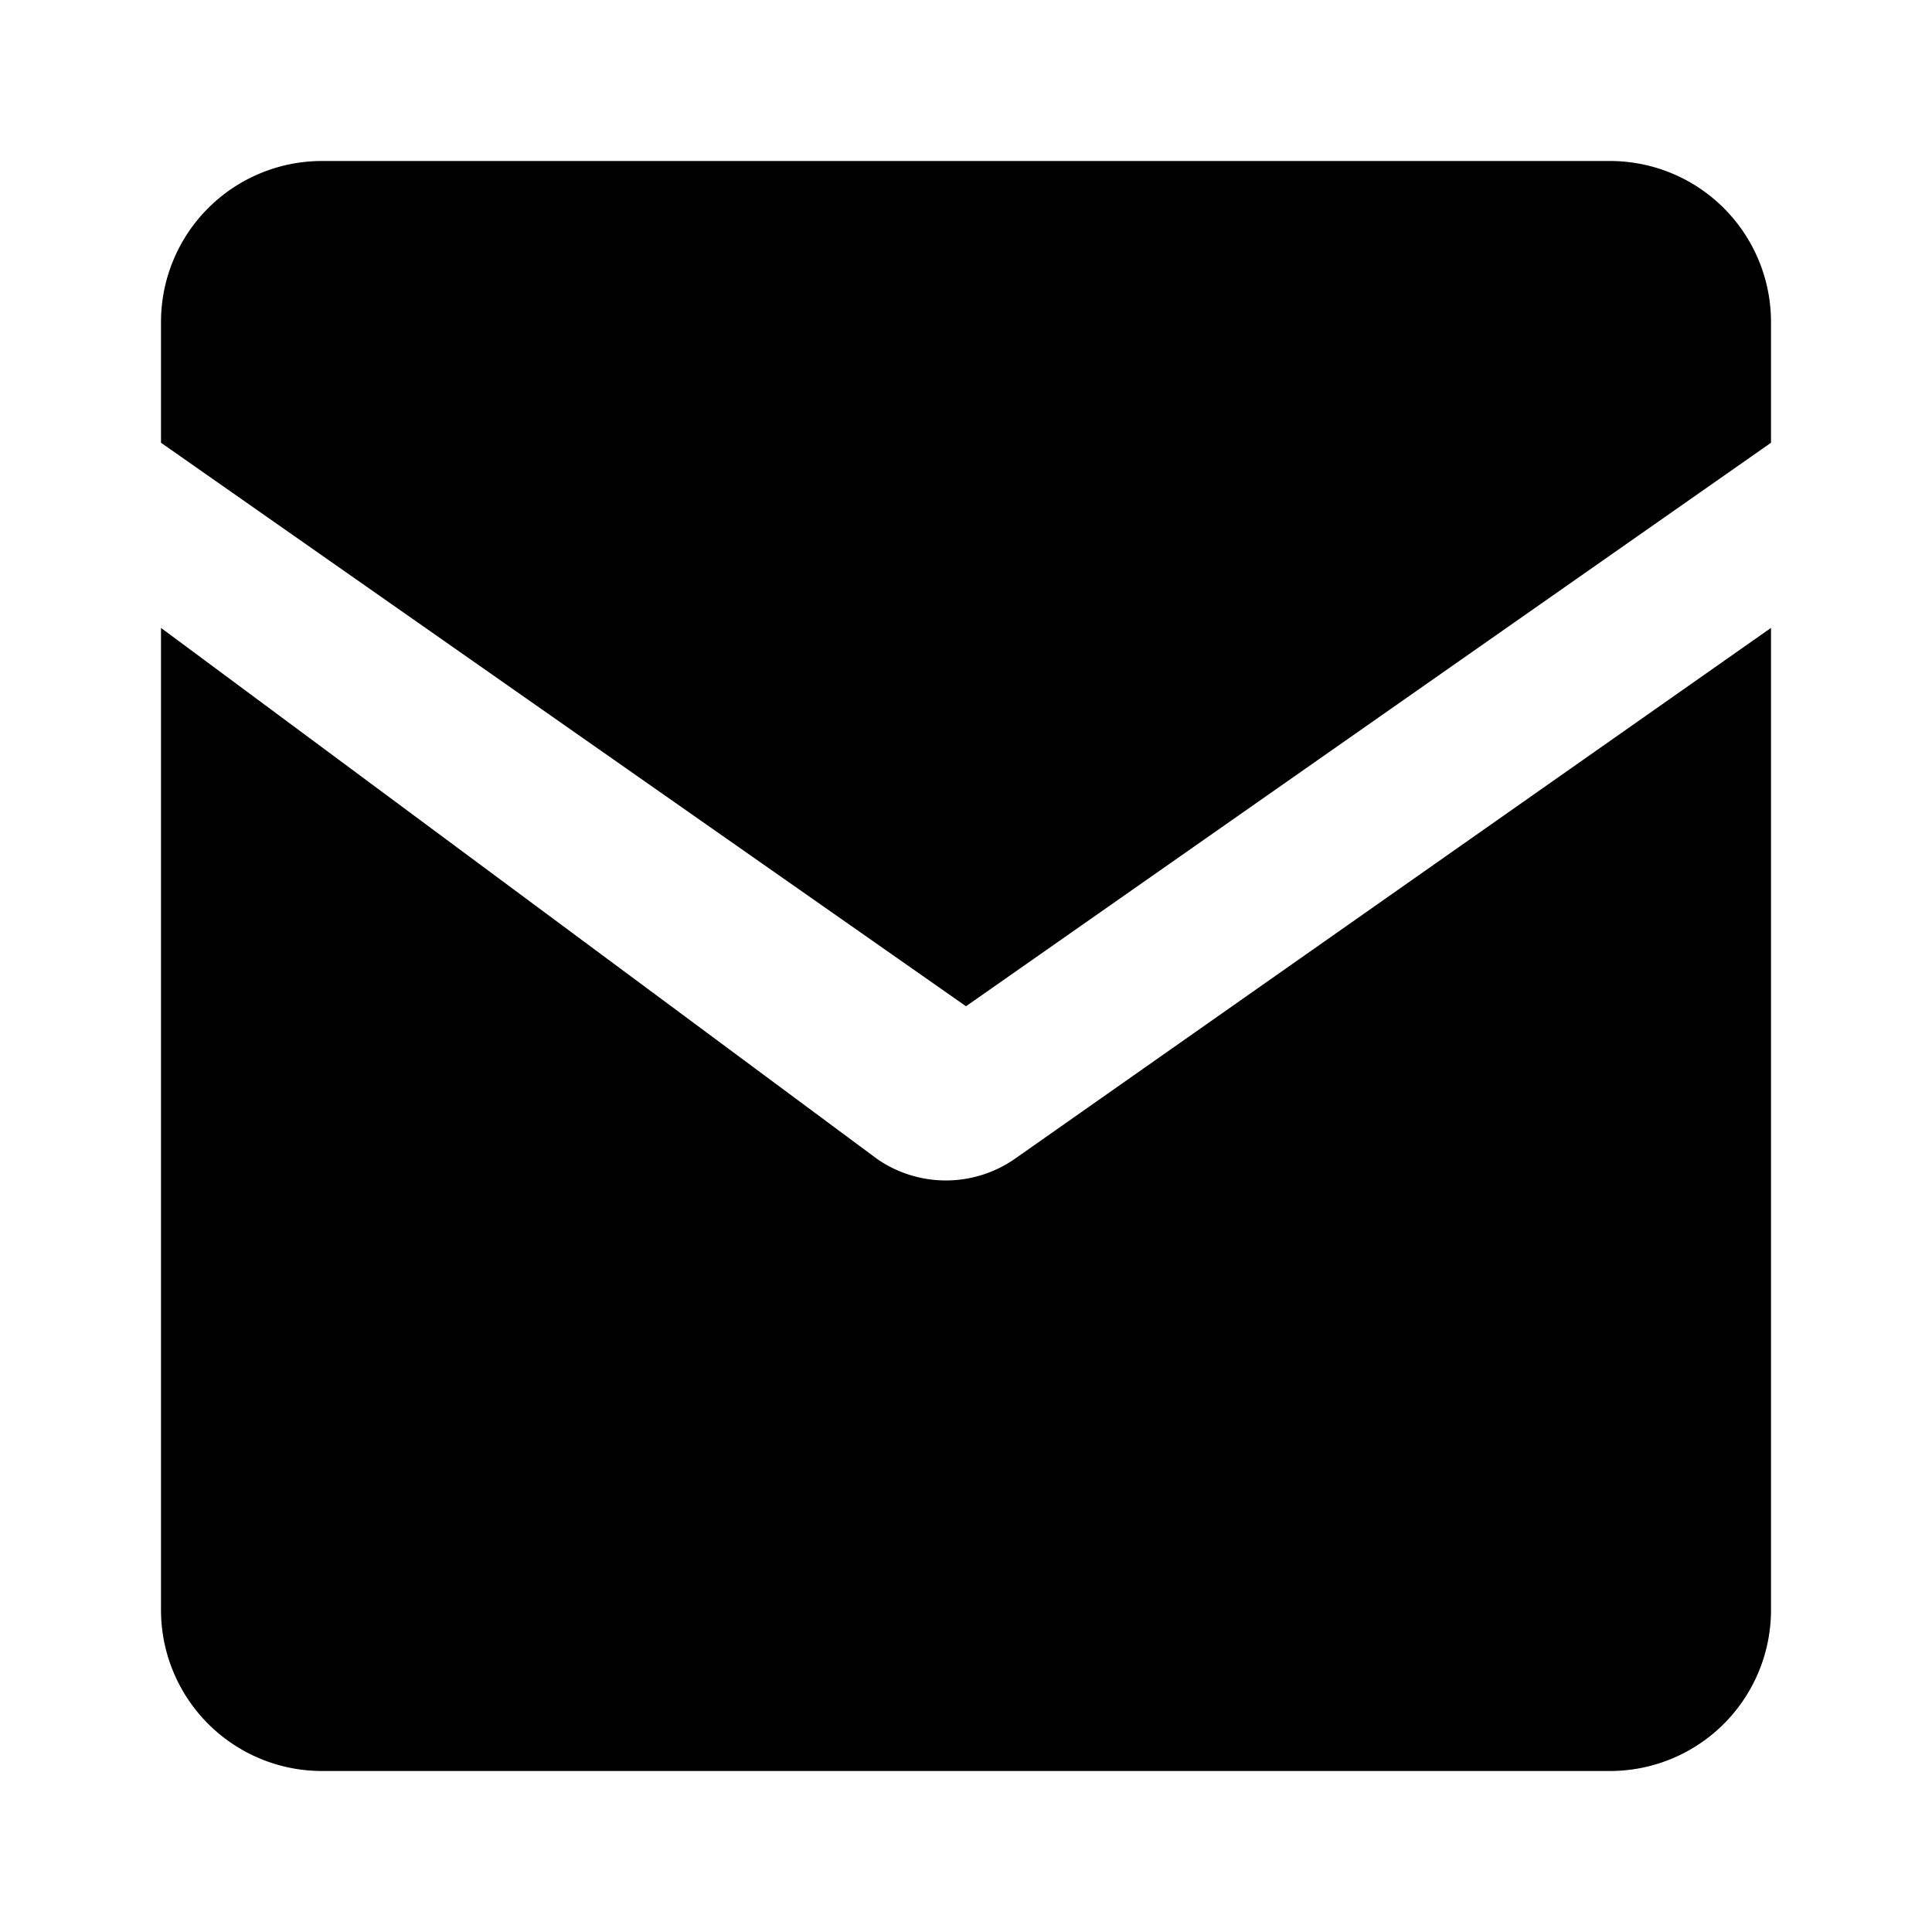<svg xmlns="http://www.w3.org/2000/svg" width="24" height="24" fill="currentColor" viewBox="0 0 24 24">
  <path d="M2 4a2 2 0 0 1 2-2h16a2 2 0 0 1 2 2v1.5l-10 7L2 5.5V4zm0 3.8V20a2 2 0 0 0 2 2h16a2 2 0 0 0 2-2V7.8l-9.4 6.6a1.5 1.5 0 0 1-1.7 0L2 7.8z"/>
</svg>
